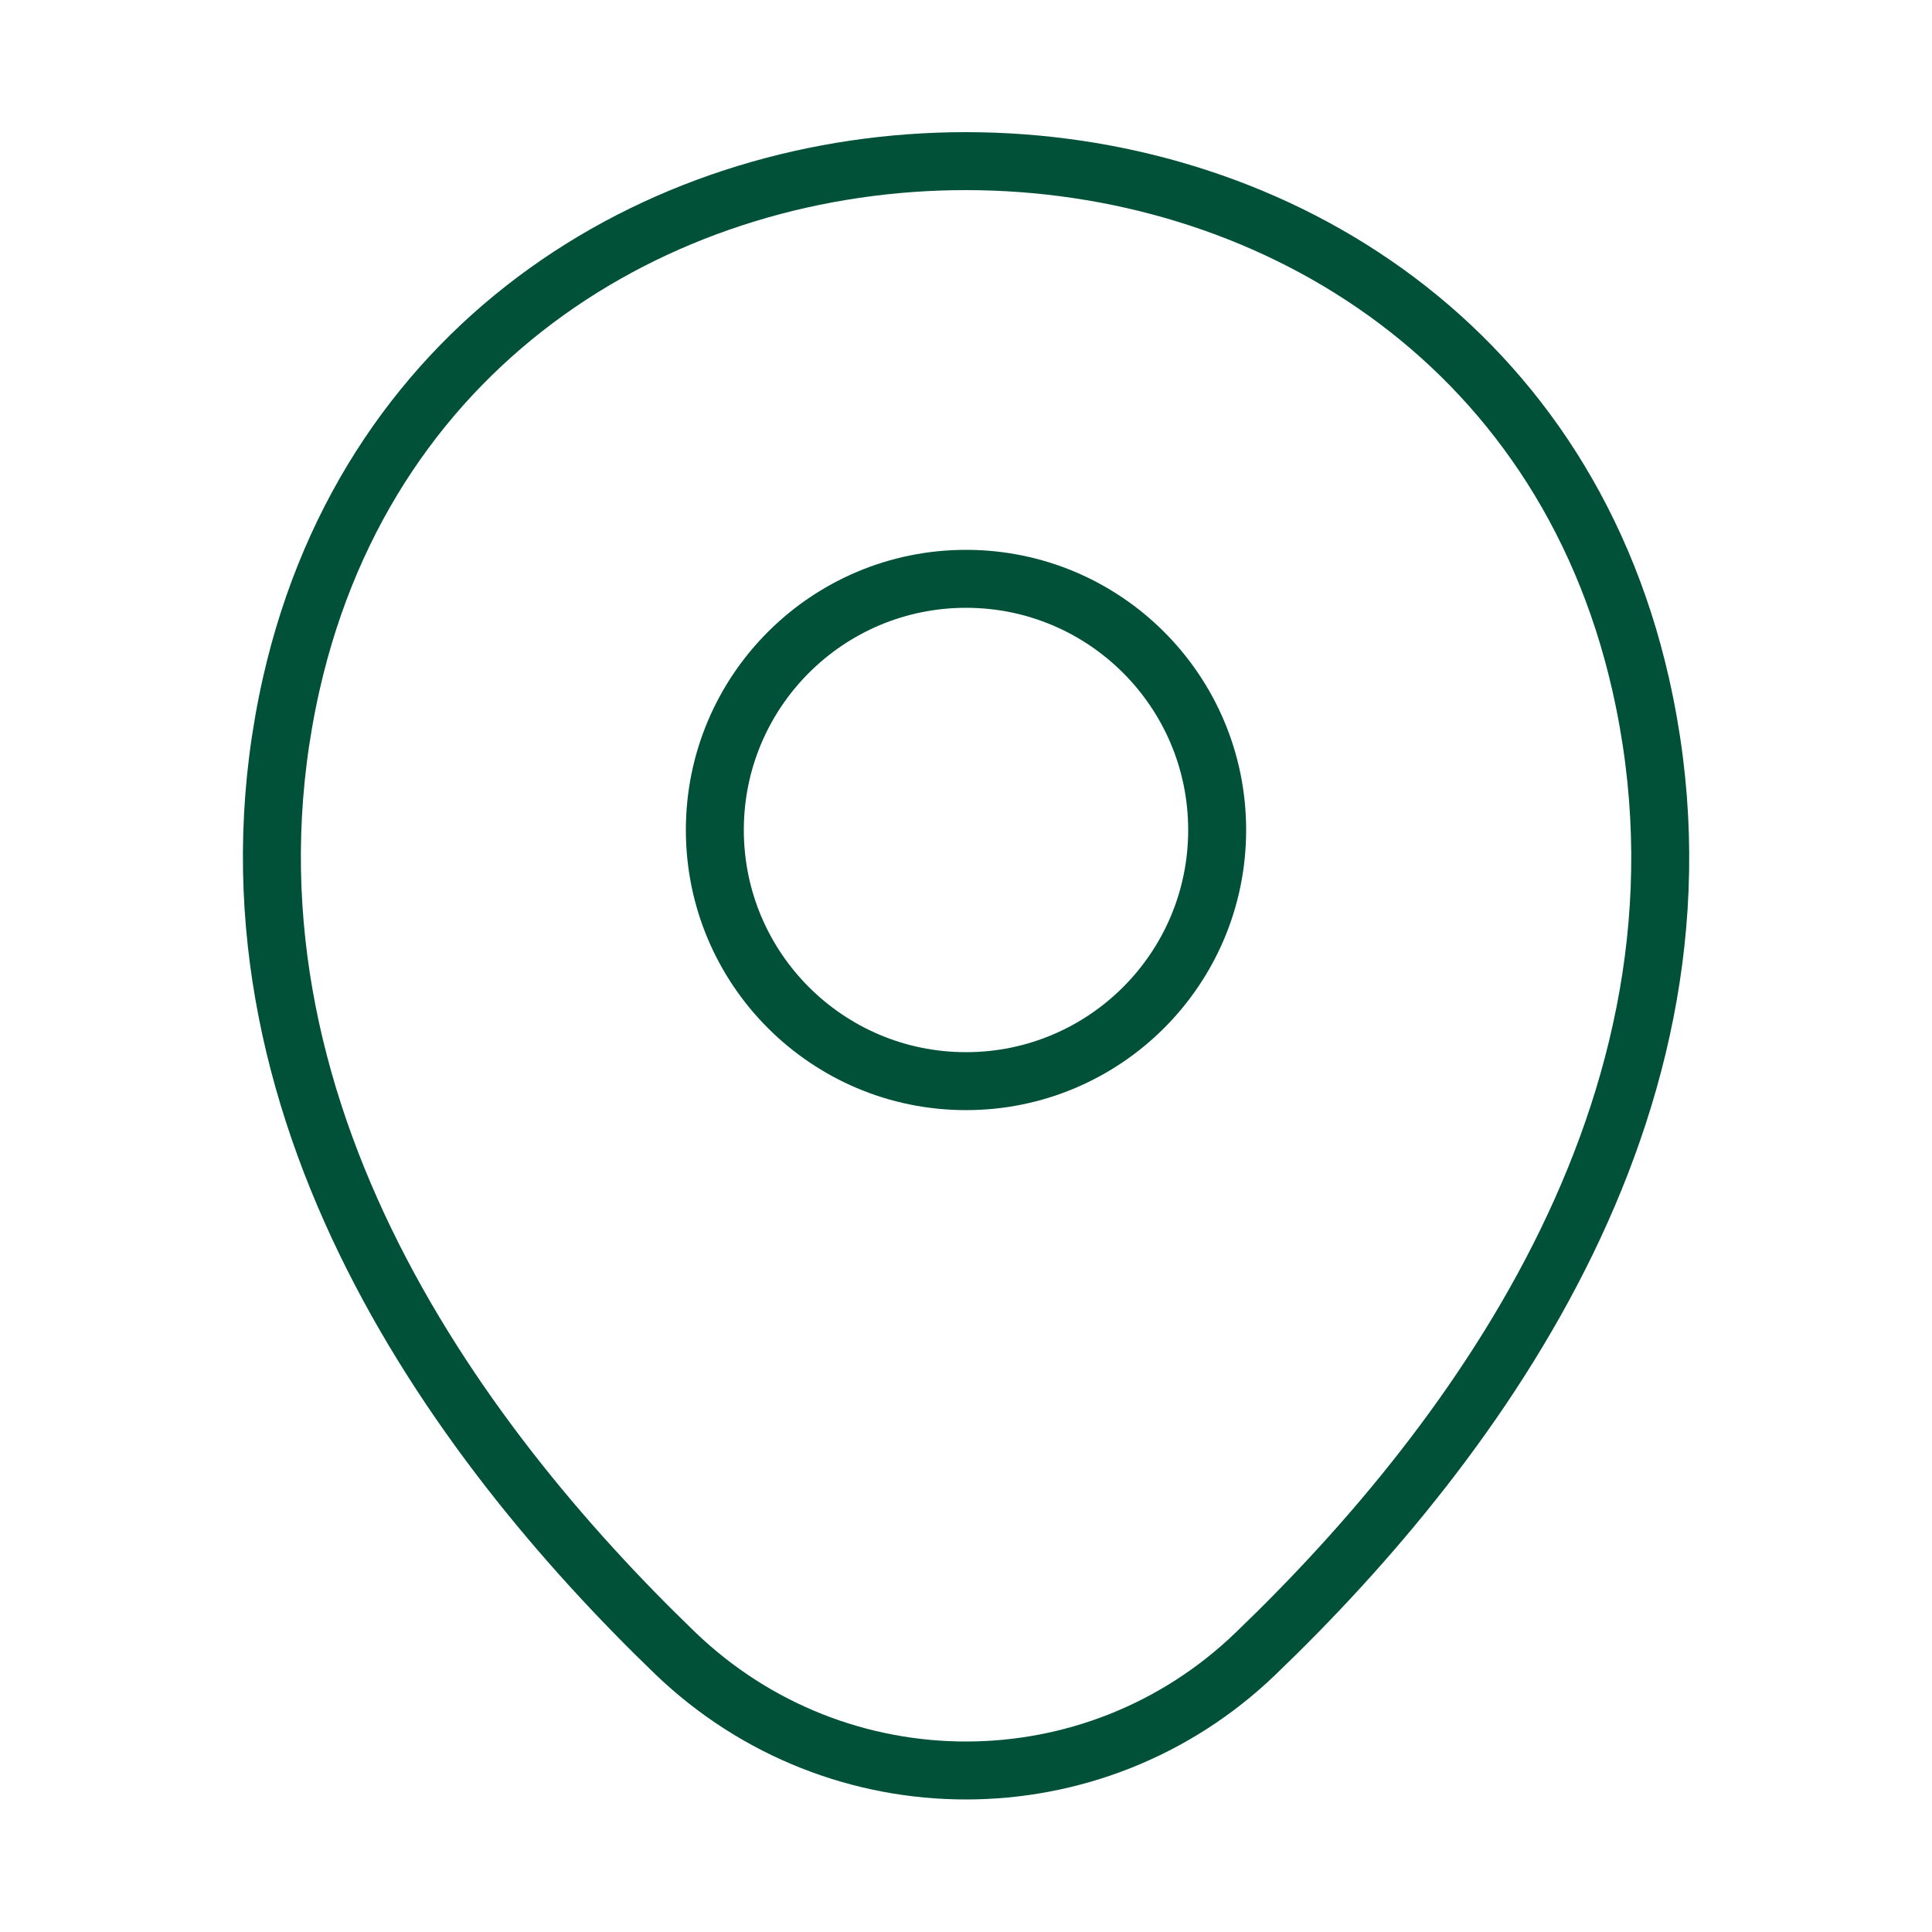 <?xml version="1.0" encoding="UTF-8"?>
<svg id="_Слой_1" data-name="Слой 1" xmlns="http://www.w3.org/2000/svg" viewBox="0 0 50 50">
  <defs>
    <style>
      .cls-1 {
        fill: none;
        stroke: #005137;
        stroke-width: 1.5px;
      }
    </style>
  </defs>
  <path class="cls-1" d="M25,27.98c3.59,0,6.5-2.91,6.5-6.5s-2.91-6.5-6.5-6.5-6.5,2.91-6.5,6.5,2.91,6.5,6.5,6.5Z"/>
  <path class="cls-1" d="M7.54,17.69c4.1-18.04,30.83-18.02,34.92.02,2.4,10.58-4.19,19.54-9.96,25.08-4.19,4.04-10.81,4.04-15.02,0-5.75-5.54-12.33-14.52-9.94-25.1Z"/>
</svg>